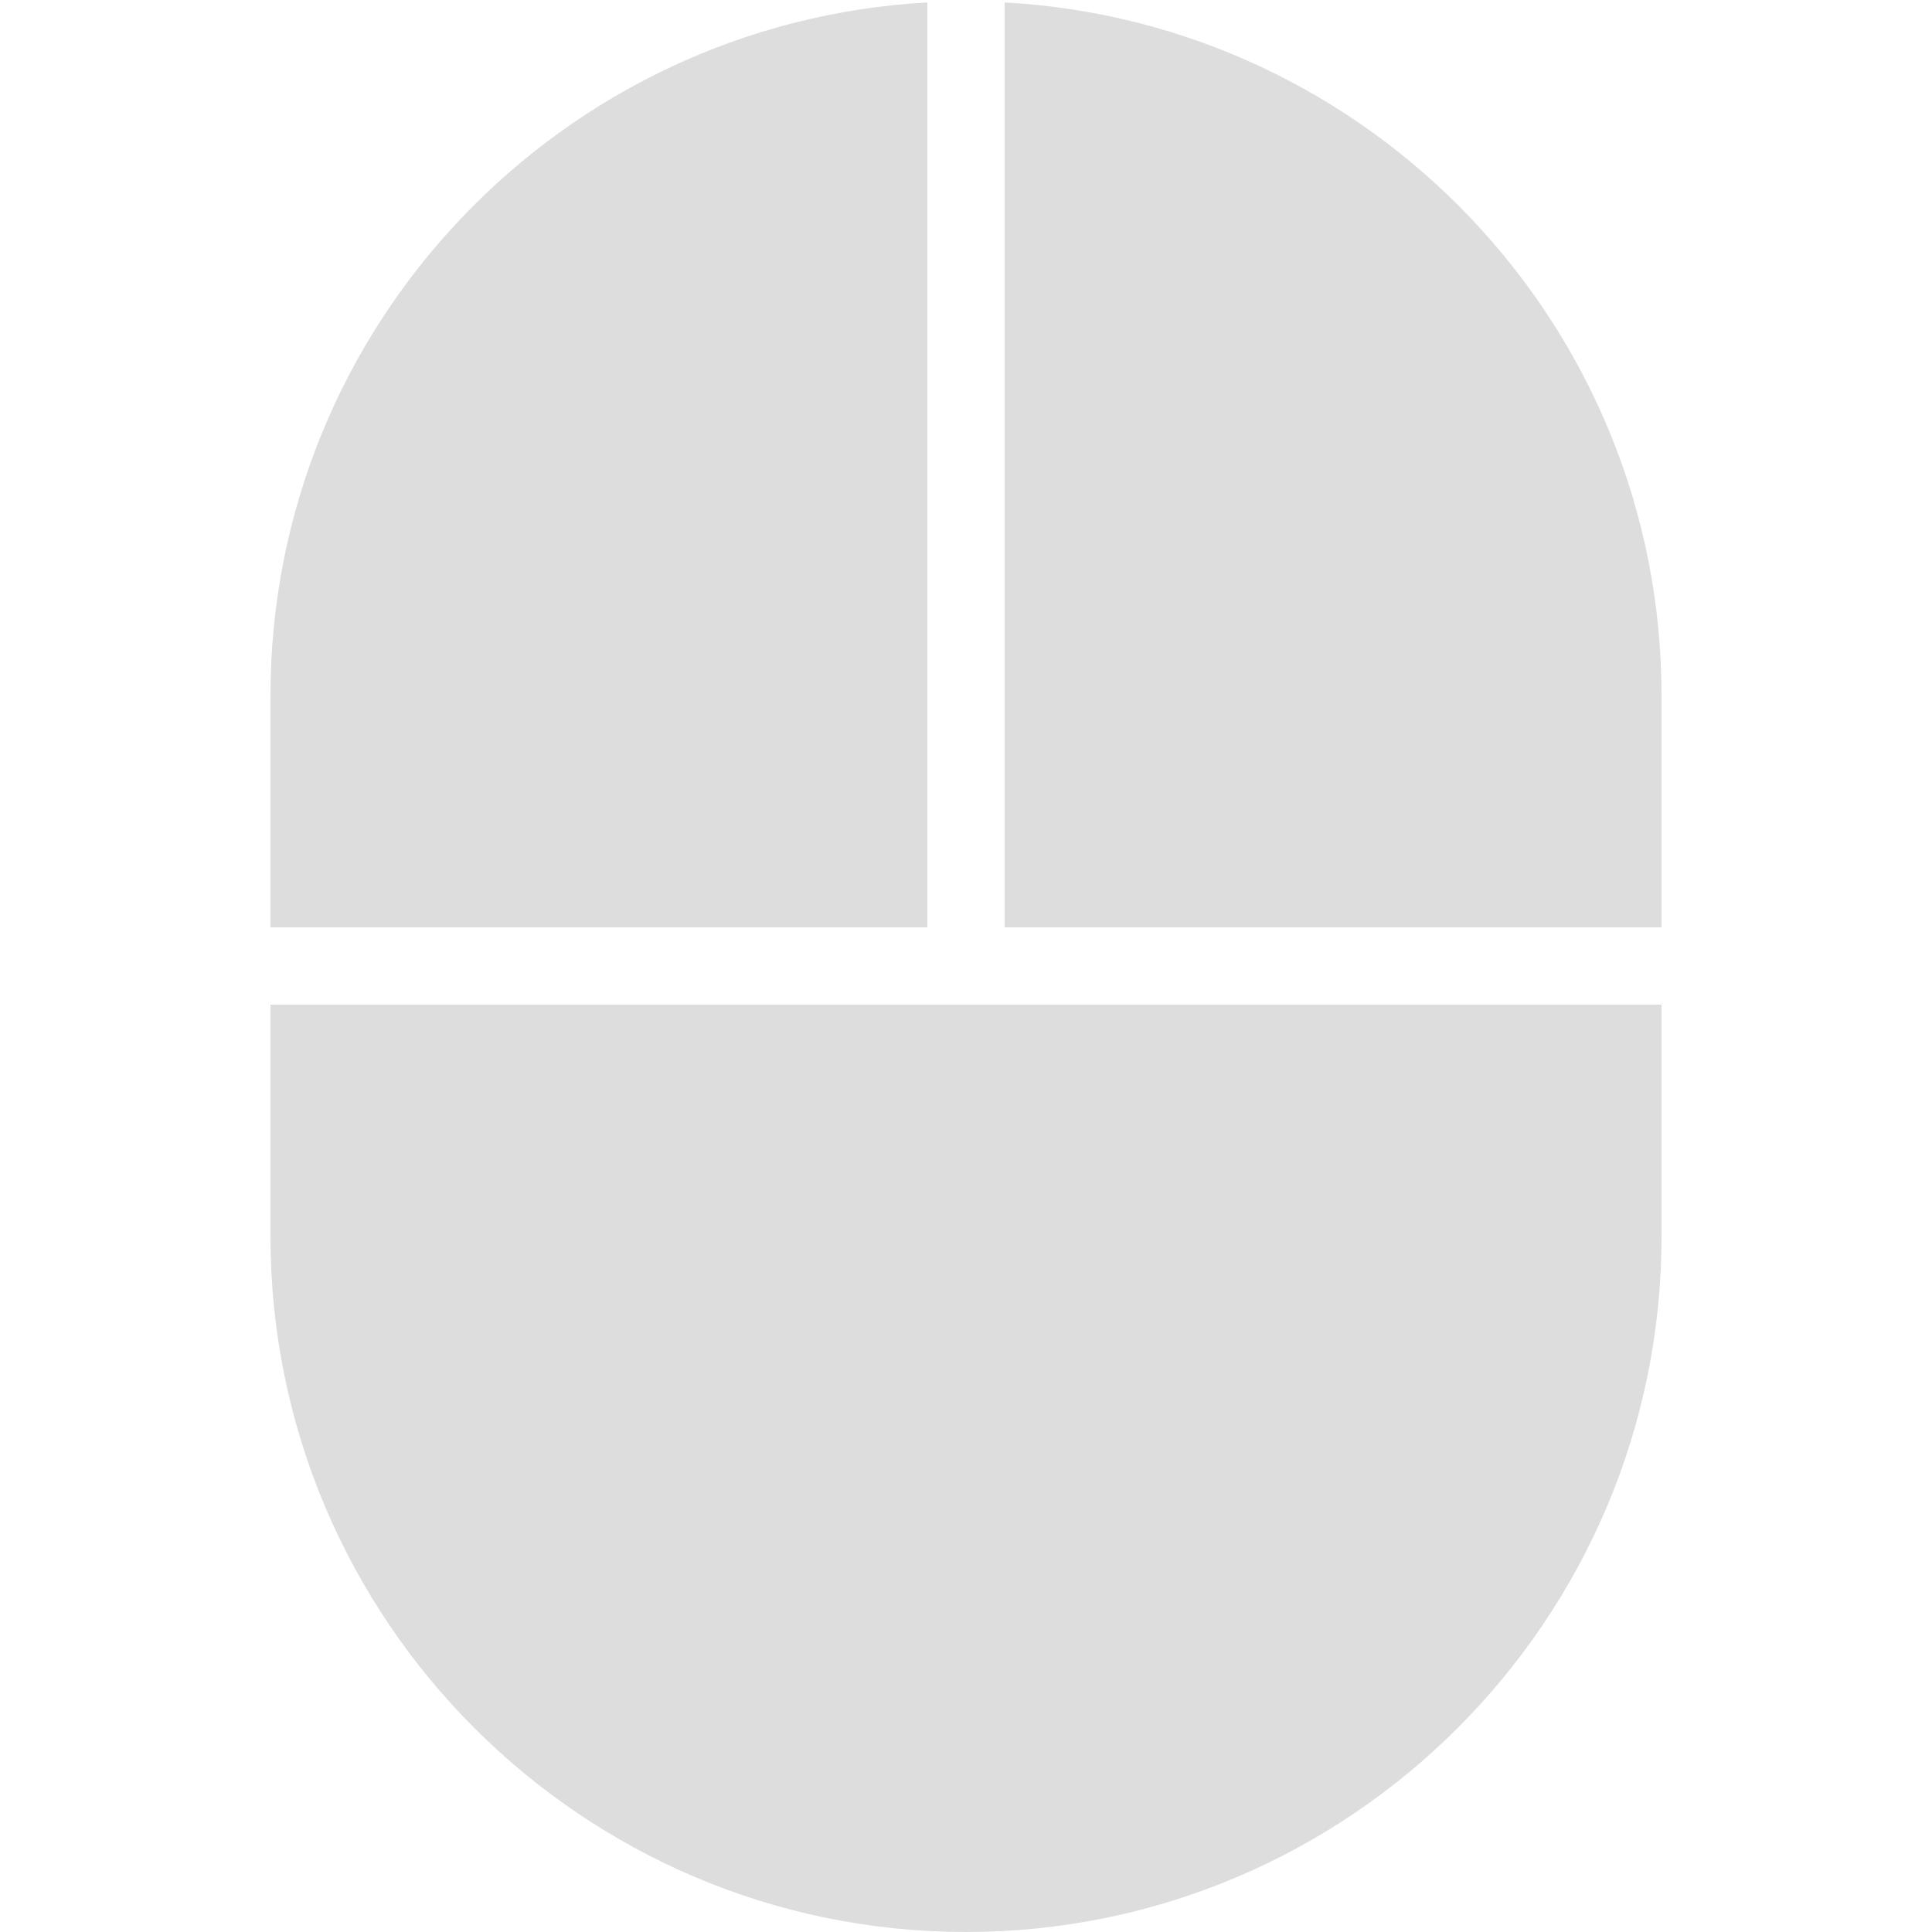 <?xml version="1.0" encoding="UTF-8"?> <svg xmlns="http://www.w3.org/2000/svg" width="19" height="19" viewBox="0 0 19 19" fill="none"> <path d="M9.12 0.024C5.525 0.223 2.66 3.196 2.66 6.84V9.12H9.12V0.024ZM9.88 0.024V9.12H16.34V6.84C16.34 3.196 13.475 0.221 9.88 0.024ZM2.66 9.88V12.16C2.66 15.932 5.728 19 9.5 19C13.272 19 16.34 15.932 16.34 12.16V9.88H2.66Z" fill="#DDDDDD"></path> </svg> 